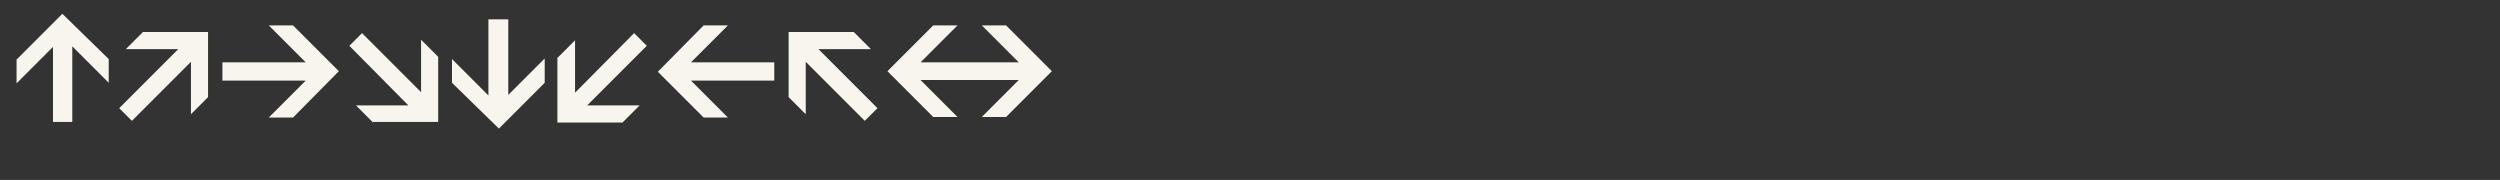 <?xml version="1.0" encoding="utf-8"?>
<!-- Generator: Adobe Illustrator 27.9.0, SVG Export Plug-In . SVG Version: 6.00 Build 0)  -->
<svg version="1.1" id="Calque_1" xmlns="http://www.w3.org/2000/svg" xmlns:xlink="http://www.w3.org/1999/xlink" x="0px" y="0px"
	 viewBox="0 0 453 32.6" style="enable-background:new 0 0 453 32.6;" xml:space="preserve">
<rect x="0" y="0" width="453" height="32.6" fill="#333333" stroke="none"/>
<style type="text/css">
	.st0{fill:#F7F5ED;}
</style>
<g>
	<path class="st0" d="M19.7,10.7v4.3l-6.6-6.6v13.7H9.6V8.5l-6.6,6.6v-4.3l8.3-8.3L19.7,10.7z"/>
	<path class="st0" d="M37.7,17.6l-3.1,3.1l0-9.5L23.9,21.9l-2.3-2.3L32.3,8.9l-9.5,0l3.1-3.1h11.8V17.6z"/>
	<path class="st0" d="M53.1,21.3h-4.4l6.7-6.7H40.3v-3.3h15.1l-6.7-6.7h4.4l8.3,8.3L53.1,21.3z"/>
	<path class="st0" d="M67.6,22.2l-3.1-3.1l9.5,0L63.3,8.3L65.6,6l10.7,10.7l0-9.5l3.1,3.1v11.8H67.6z"/>
	<path class="st0" d="M81.9,15v-4.3l6.6,6.6V3.5h3.6v13.7l6.6-6.6V15l-8.3,8.3L81.9,15z"/>
	<path class="st0" d="M101.1,10.4l3.1-3.1l0,9.5L114.9,6l2.3,2.3l-10.8,10.8l9.5,0l-3.1,3.1h-11.8V10.4z"/>
	<path class="st0" d="M127.5,4.6h4.4l-6.7,6.7h15.1v3.3h-15.1l6.7,6.7h-4.4l-8.3-8.3L127.5,4.6z"/>
	<path class="st0" d="M154.7,5.8l3.1,3.1l-9.5,0L159,19.6l-2.3,2.3l-10.7-10.7l0,9.5l-3.1-3.1V5.8H154.7z"/>
	<path class="st0" d="M169.1,4.6h4.4l-6.7,6.7h17.8l-6.7-6.7h4.4l8.3,8.3l-8.3,8.3h-4.4l6.7-6.7h-17.8l6.7,6.7h-4.4l-8.3-8.3
		L169.1,4.6z"/>
</g>
</svg>
